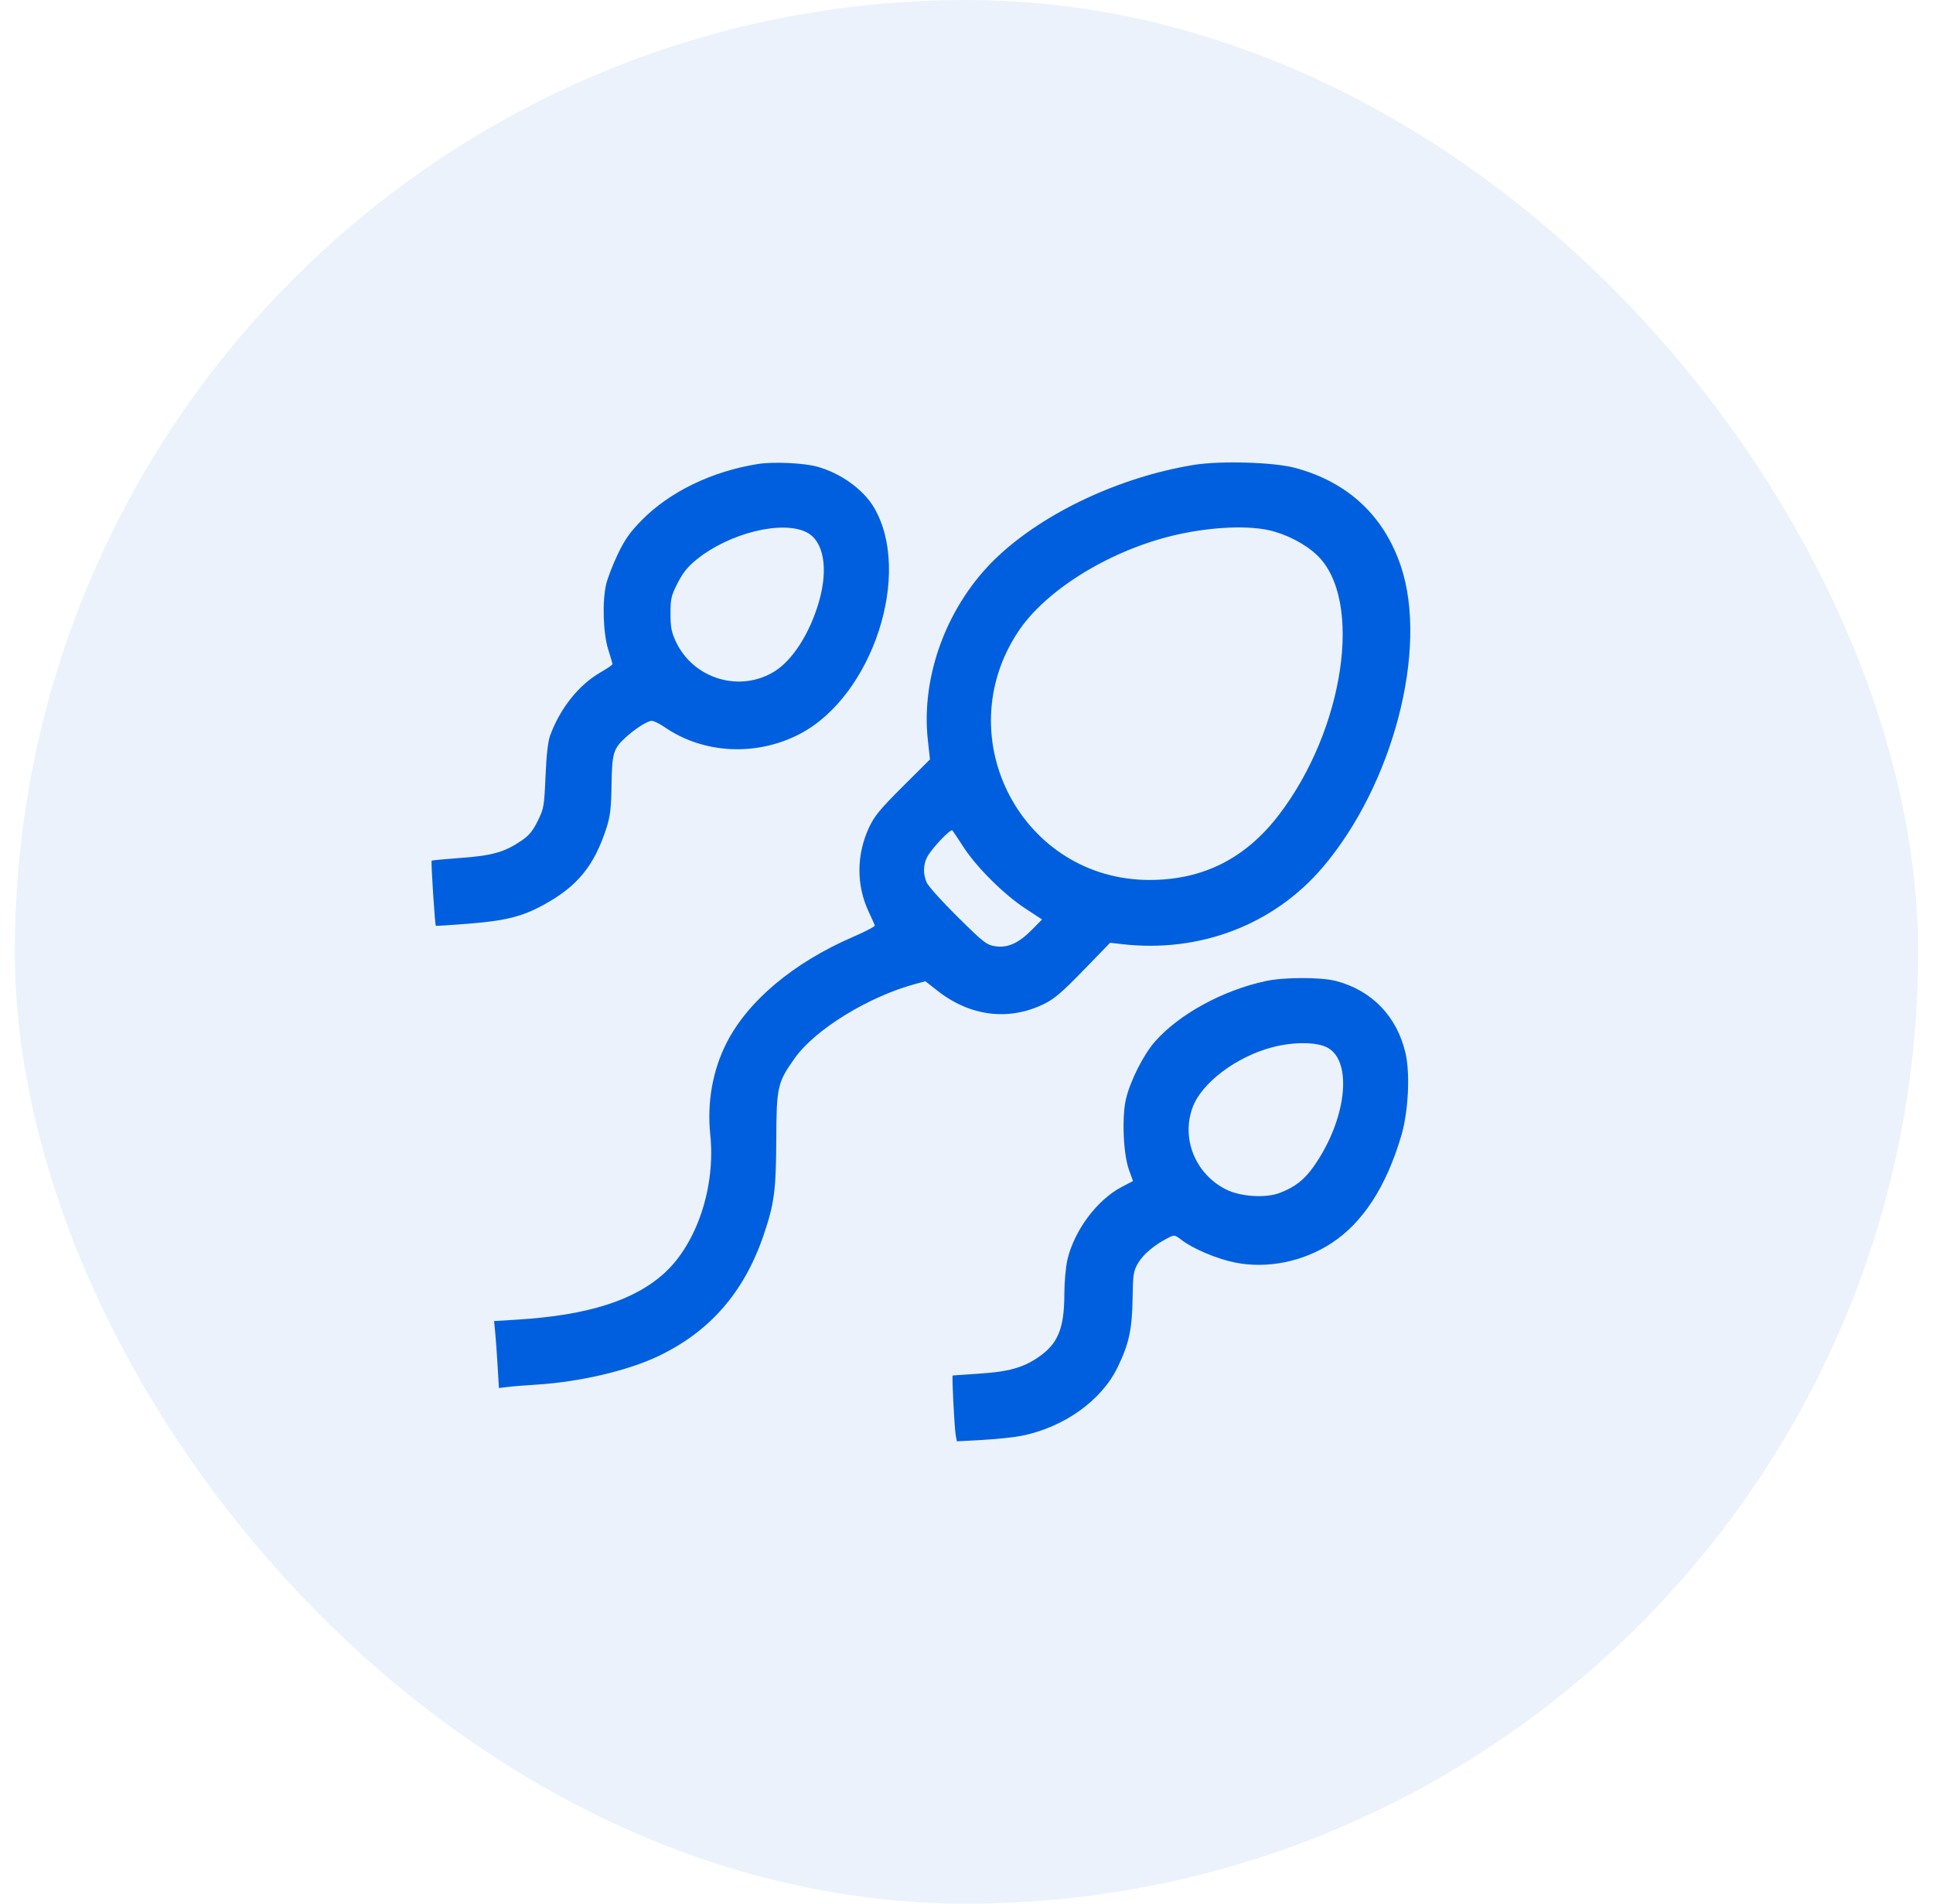 <svg width="65" height="64" viewBox="0 0 65 64" fill="none" xmlns="http://www.w3.org/2000/svg">
<rect x="0.5" width="64" height="64" rx="32" fill="#005FDF" fill-opacity="0.08"/>
<path fill-rule="evenodd" clip-rule="evenodd" d="M25.495 15.598C23.944 15.842 22.514 16.535 21.57 17.498C21.181 17.896 21.007 18.143 20.772 18.635C20.607 18.981 20.432 19.434 20.383 19.641C20.247 20.213 20.282 21.3 20.452 21.835C20.53 22.081 20.594 22.302 20.595 22.328C20.595 22.353 20.421 22.474 20.207 22.596C19.465 23.022 18.842 23.799 18.499 24.727C18.426 24.924 18.374 25.384 18.344 26.094C18.3 27.112 18.287 27.185 18.081 27.602C17.916 27.937 17.785 28.095 17.532 28.265C16.965 28.649 16.549 28.767 15.497 28.843C14.97 28.881 14.528 28.923 14.514 28.936C14.487 28.962 14.625 31.101 14.656 31.125C14.667 31.133 15.169 31.101 15.771 31.053C16.988 30.957 17.558 30.814 18.265 30.429C19.416 29.802 19.978 29.117 20.393 27.835C20.52 27.444 20.551 27.178 20.564 26.391C20.58 25.329 20.623 25.179 21.018 24.811C21.339 24.51 21.768 24.235 21.917 24.235C21.986 24.235 22.18 24.33 22.348 24.446C23.659 25.35 25.448 25.437 26.91 24.667C29.343 23.386 30.685 19.277 29.392 17.067C29.035 16.457 28.27 15.906 27.474 15.688C27.024 15.564 26.003 15.518 25.495 15.598ZM40.144 15.63C37.67 16.033 35.127 17.223 33.539 18.72C31.87 20.294 30.957 22.702 31.201 24.889L31.272 25.531L30.356 26.443C29.605 27.191 29.402 27.437 29.227 27.81C28.795 28.732 28.79 29.762 29.213 30.657C29.317 30.878 29.409 31.085 29.416 31.117C29.424 31.149 29.093 31.322 28.68 31.5C26.679 32.366 25.146 33.653 24.428 35.069C23.961 35.99 23.771 37.066 23.884 38.15C24.066 39.884 23.444 41.777 22.366 42.778C21.357 43.715 19.773 44.22 17.391 44.366L16.615 44.414L16.652 44.799C16.673 45.011 16.71 45.517 16.733 45.925L16.777 46.665L17.061 46.63C17.217 46.61 17.653 46.575 18.029 46.552C19.492 46.461 21.101 46.086 22.136 45.593C23.875 44.765 25.026 43.441 25.68 41.516C26.036 40.471 26.095 40.021 26.103 38.327C26.111 36.53 26.142 36.394 26.729 35.569C27.418 34.602 29.225 33.495 30.801 33.074L31.117 32.989L31.52 33.306C32.618 34.17 33.918 34.333 35.1 33.756C35.454 33.583 35.715 33.36 36.434 32.618L37.329 31.696L37.739 31.743C40.342 32.041 42.824 31.092 44.466 29.173C46.842 26.393 48.036 21.824 47.11 19.046C46.542 17.344 45.325 16.208 43.557 15.732C42.835 15.537 41.043 15.484 40.144 15.63ZM27.133 17.901C27.7 18.194 27.86 19.118 27.538 20.231C27.236 21.278 26.663 22.181 26.059 22.563C24.894 23.3 23.316 22.83 22.727 21.571C22.578 21.252 22.546 21.086 22.546 20.628C22.546 20.129 22.57 20.026 22.786 19.603C22.964 19.253 23.128 19.049 23.426 18.809C24.536 17.914 26.316 17.478 27.133 17.901ZM42.641 17.82C43.227 17.944 43.867 18.27 44.275 18.653C45.854 20.133 45.216 24.513 43.001 27.401C41.875 28.867 40.453 29.582 38.657 29.584C34.382 29.586 31.86 24.819 34.239 21.233C35.145 19.869 37.205 18.574 39.329 18.034C40.512 17.734 41.834 17.648 42.641 17.82ZM32.405 28.487C32.842 29.161 33.765 30.077 34.474 30.541L35.041 30.912L34.714 31.244C34.261 31.705 33.891 31.875 33.477 31.814C33.176 31.769 33.089 31.702 32.205 30.829C31.683 30.314 31.214 29.793 31.162 29.672C31.036 29.38 31.042 29.077 31.178 28.813C31.325 28.529 31.967 27.851 32.026 27.919C32.051 27.949 32.221 28.204 32.405 28.487ZM42.565 32.982C41.119 33.293 39.648 34.096 38.837 35.018C38.459 35.448 38.022 36.305 37.869 36.919C37.719 37.521 37.768 38.784 37.962 39.325L38.099 39.706L37.714 39.908C36.892 40.338 36.125 41.365 35.894 42.346C35.837 42.589 35.791 43.106 35.79 43.509C35.788 44.668 35.572 45.188 34.903 45.638C34.385 45.987 33.905 46.118 32.916 46.182C32.445 46.213 32.049 46.24 32.036 46.243C32.003 46.249 32.094 48.022 32.139 48.261L32.176 48.457L33.042 48.41C33.518 48.383 34.113 48.32 34.364 48.269C35.785 47.981 37.04 47.084 37.58 45.97C37.963 45.181 38.068 44.699 38.085 43.662C38.097 42.832 38.113 42.733 38.272 42.461C38.442 42.171 38.818 41.854 39.267 41.624C39.49 41.509 39.499 41.51 39.729 41.686C40.123 41.987 40.926 42.326 41.533 42.447C42.618 42.663 43.823 42.418 44.782 41.789C45.831 41.1 46.612 39.895 47.118 38.19C47.359 37.38 47.424 36.092 47.26 35.395C46.972 34.167 46.128 33.295 44.923 32.98C44.42 32.849 43.178 32.85 42.565 32.982ZM44.65 35.227C45.502 35.71 45.266 37.674 44.17 39.223C43.854 39.67 43.541 39.912 43.028 40.107C42.55 40.289 41.696 40.231 41.215 39.984C40.192 39.46 39.716 38.281 40.103 37.23C40.406 36.406 41.573 35.526 42.785 35.208C43.504 35.019 44.299 35.027 44.65 35.227Z" fill="#005FDF"/>
</svg>
